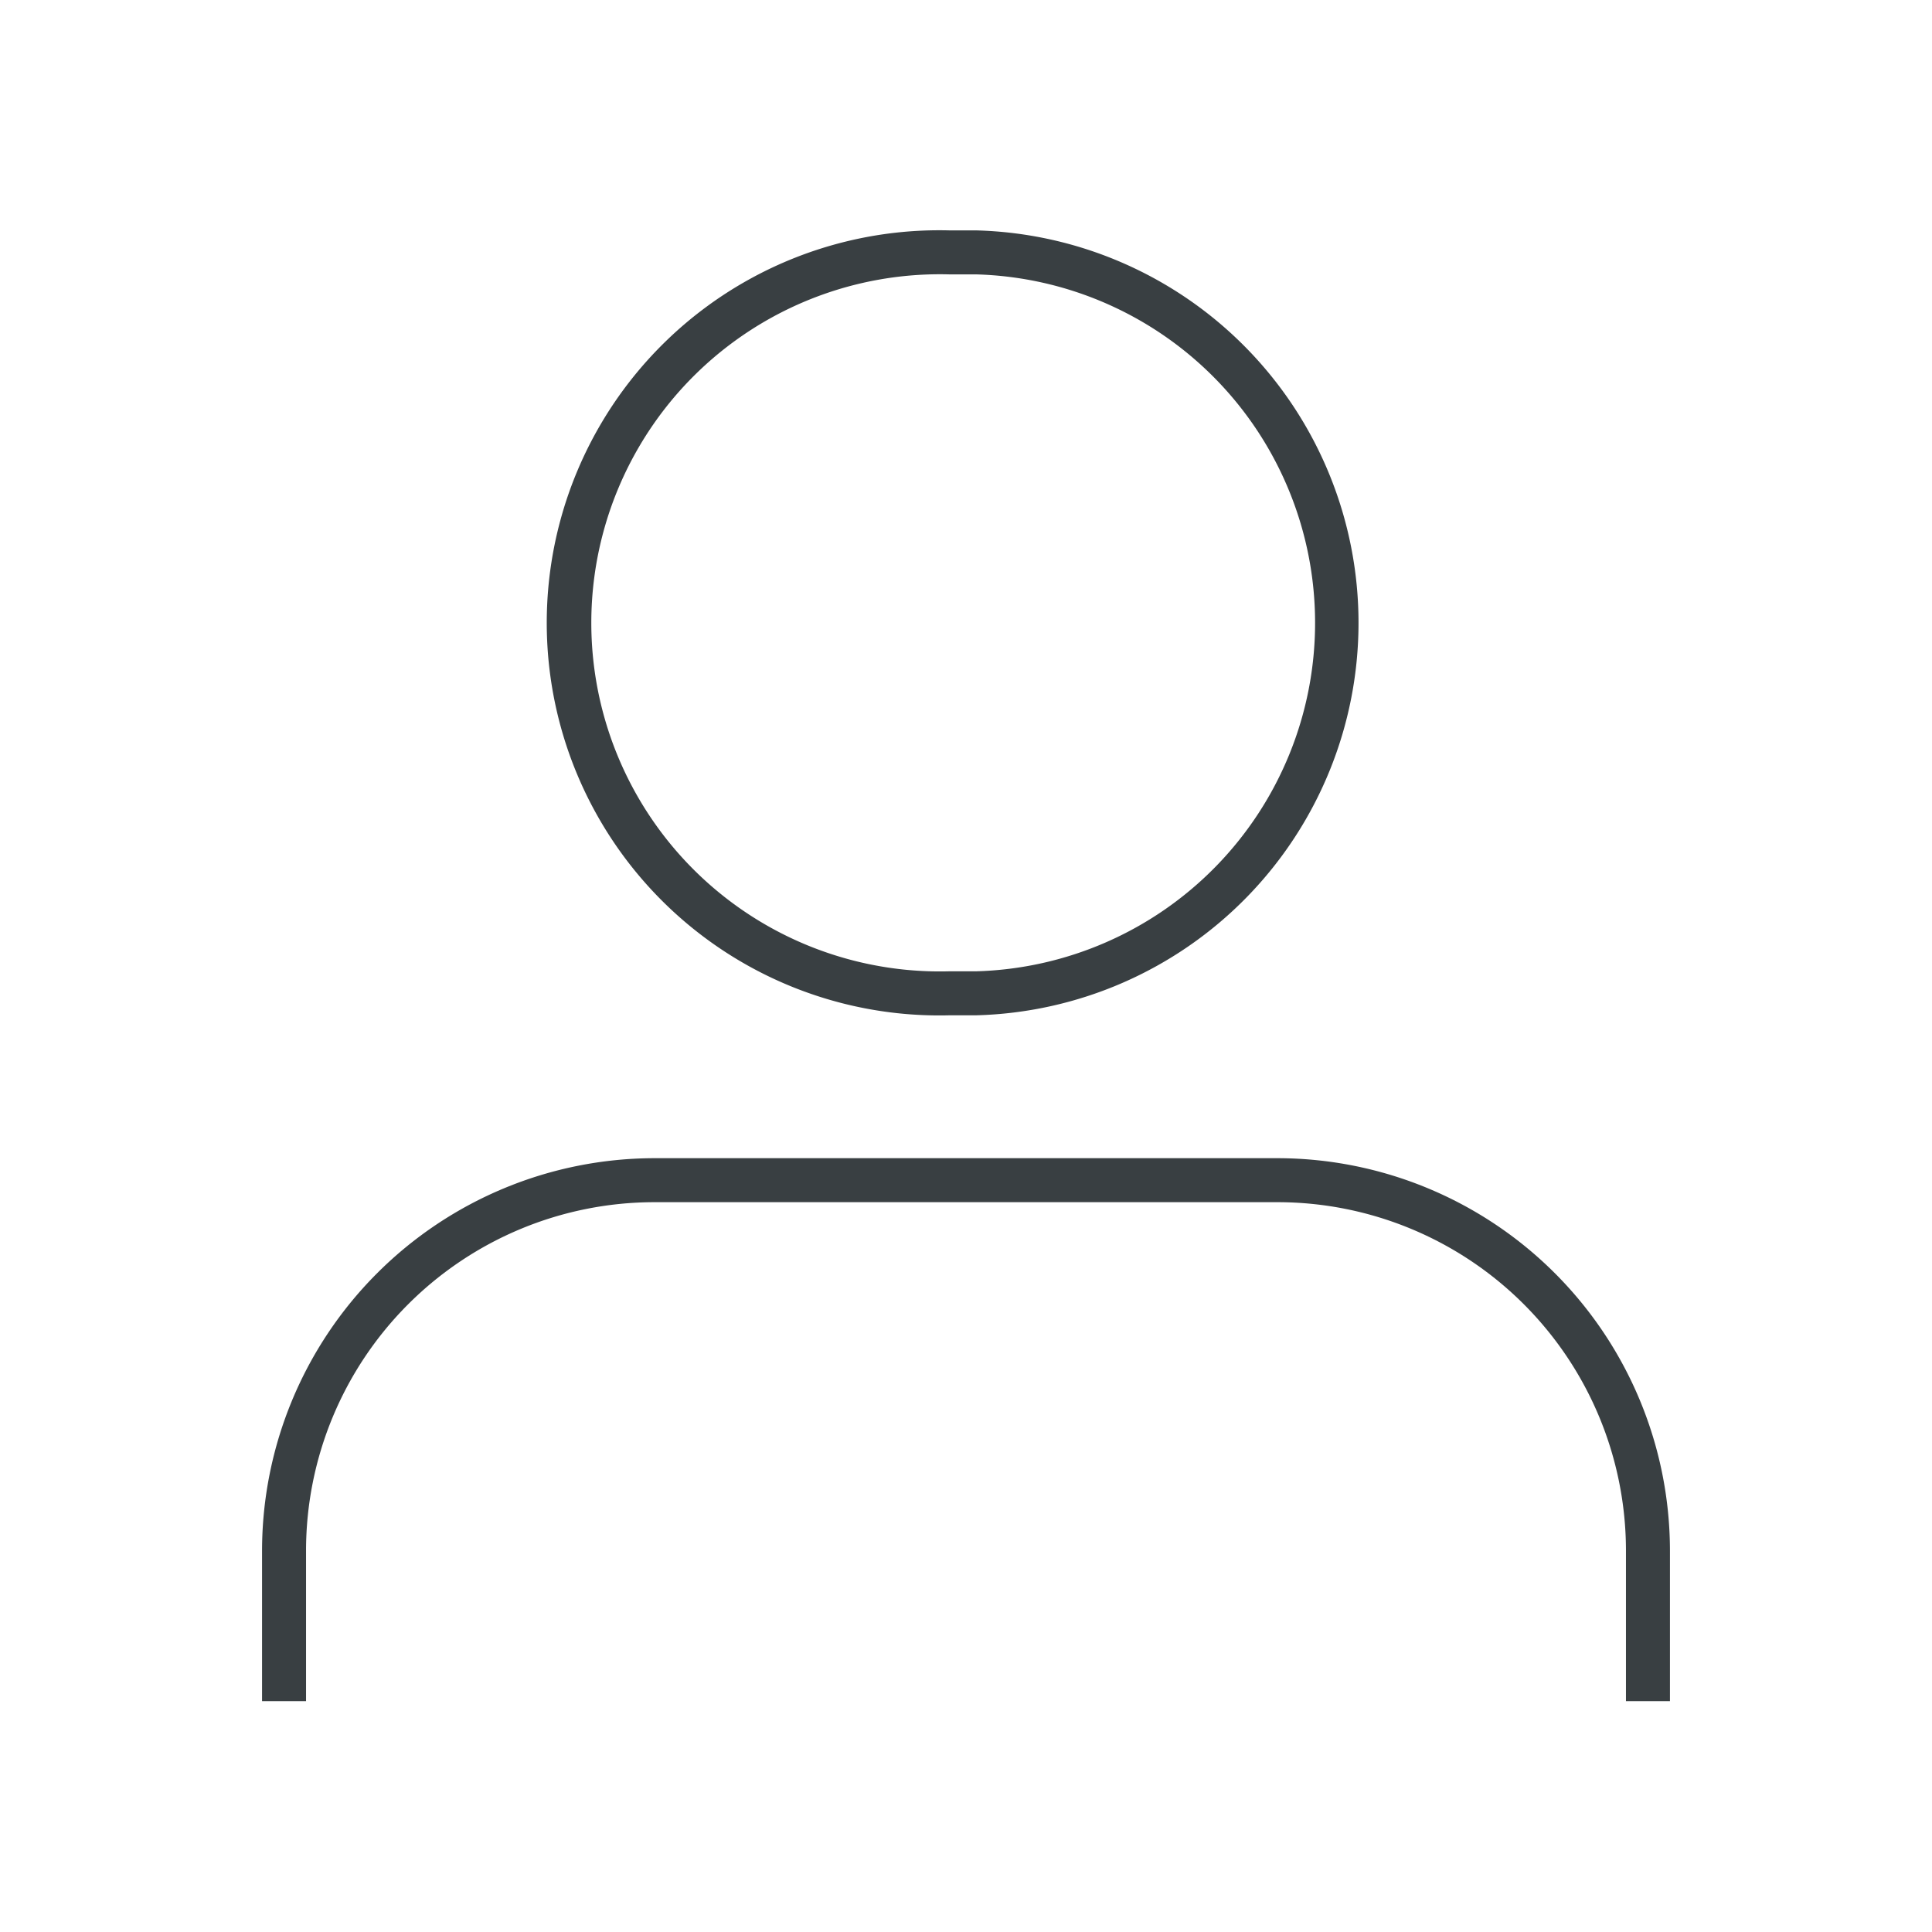 <svg viewBox="0 0 79.92 79.92" xmlns="http://www.w3.org/2000/svg"><g fill="#393f42"><path d="m40.36 42h-1.1a16.24 16.24 0 1 1 0-32.47h1.1a16.24 16.24 0 0 1 0 32.47zm-1.1-30.65a14.42 14.42 0 1 0 0 28.83h1.1a14.42 14.42 0 0 0 0-28.83z"/><path d="m69.08 70.37h-1.82v-6.23a14.42 14.42 0 0 0 -14.41-14.41h-25.78a14.42 14.42 0 0 0 -14.41 14.41v6.23h-1.82v-6.23a16.25 16.25 0 0 1 16.23-16.23h25.78a16.25 16.25 0 0 1 16.23 16.23z"/></g></svg>